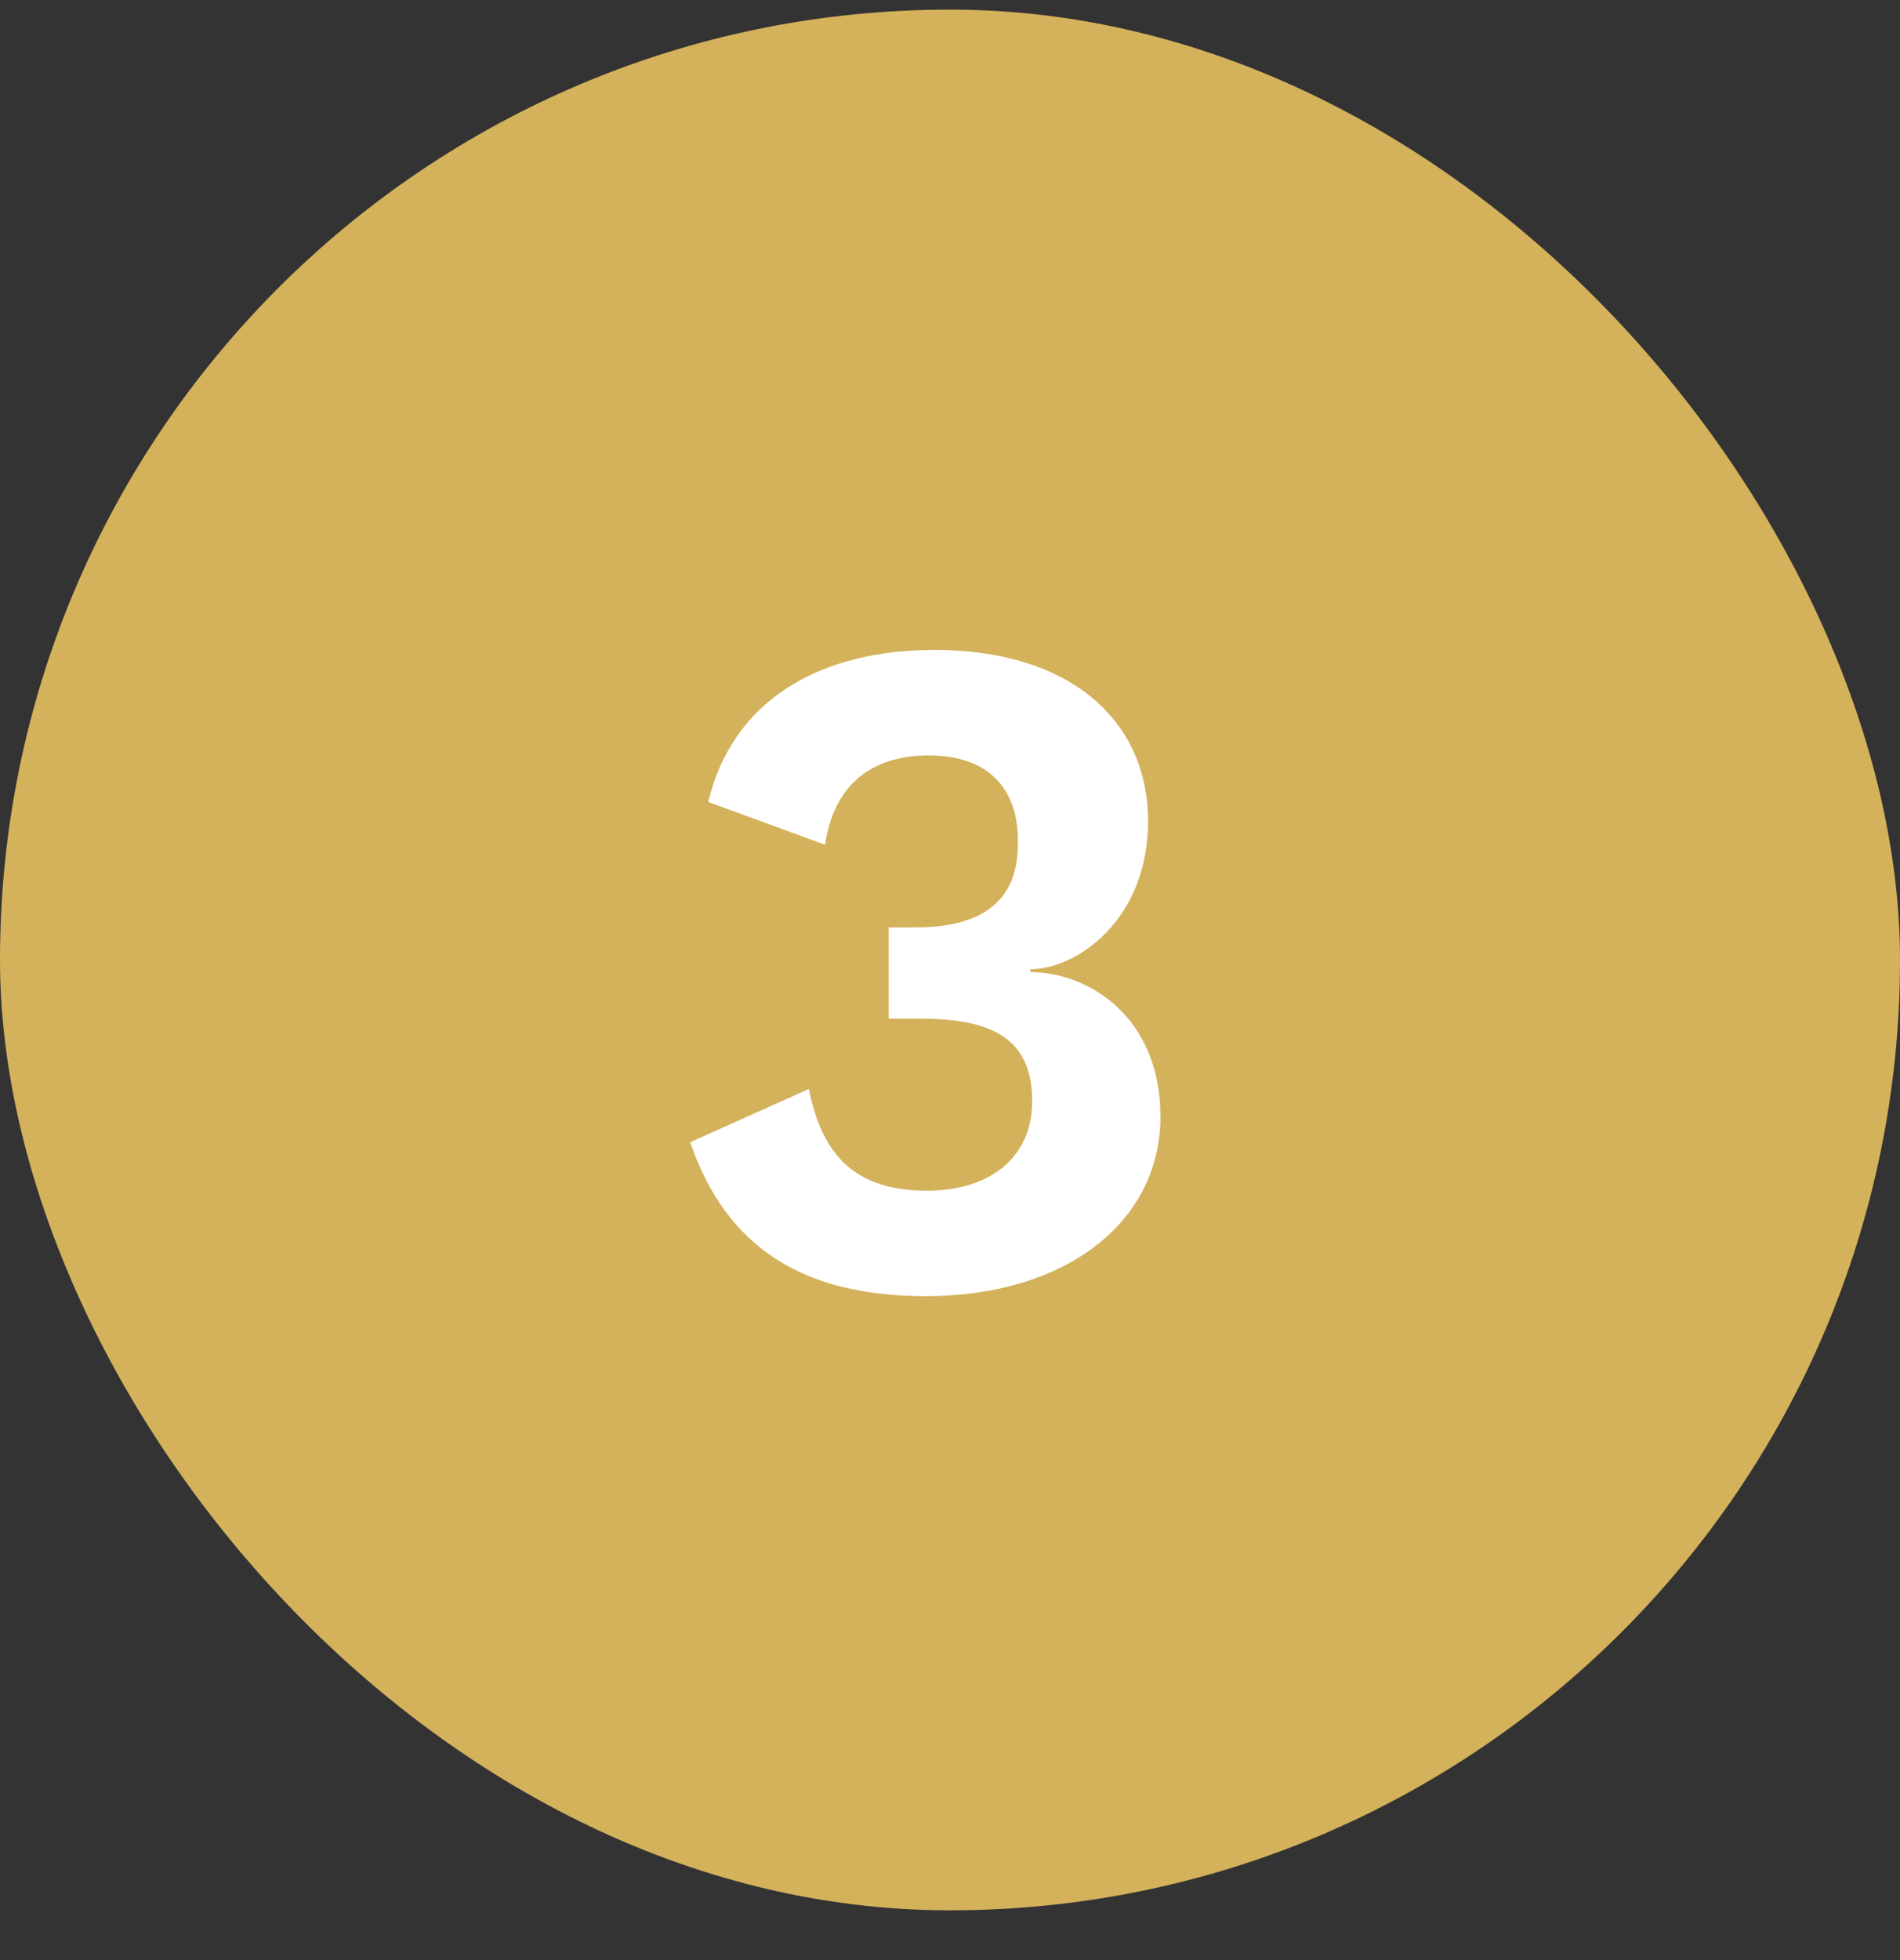 <svg width='32' height='33' viewBox='0 0 32 33' fill='none' xmlns='http://www.w3.org/2000/svg'><rect x="0" y="0" width="32" height="33" fill="#333333" stroke="none"/><rect y='0.162' width='32' height='32' rx='16' fill='#D4B15B'/><path d='M15.736 10.942C18.056 10.942 19.336 12.158 19.336 13.822C19.336 15.502 18.12 16.318 17.352 16.318V16.366C18.328 16.366 19.544 17.118 19.544 18.798C19.544 20.59 17.928 21.822 15.592 21.822C13.528 21.822 12.232 21.006 11.624 19.23L13.624 18.334C13.848 19.486 14.44 20.046 15.608 20.046C16.728 20.046 17.4 19.438 17.384 18.51C17.368 17.518 16.76 17.15 15.496 17.15H14.968V15.614H15.416C16.568 15.614 17.144 15.15 17.144 14.206C17.16 13.23 16.6 12.718 15.64 12.718C14.664 12.718 14.04 13.23 13.896 14.222L11.928 13.502C12.344 11.758 13.848 10.942 15.736 10.942Z' fill='white'/></svg>